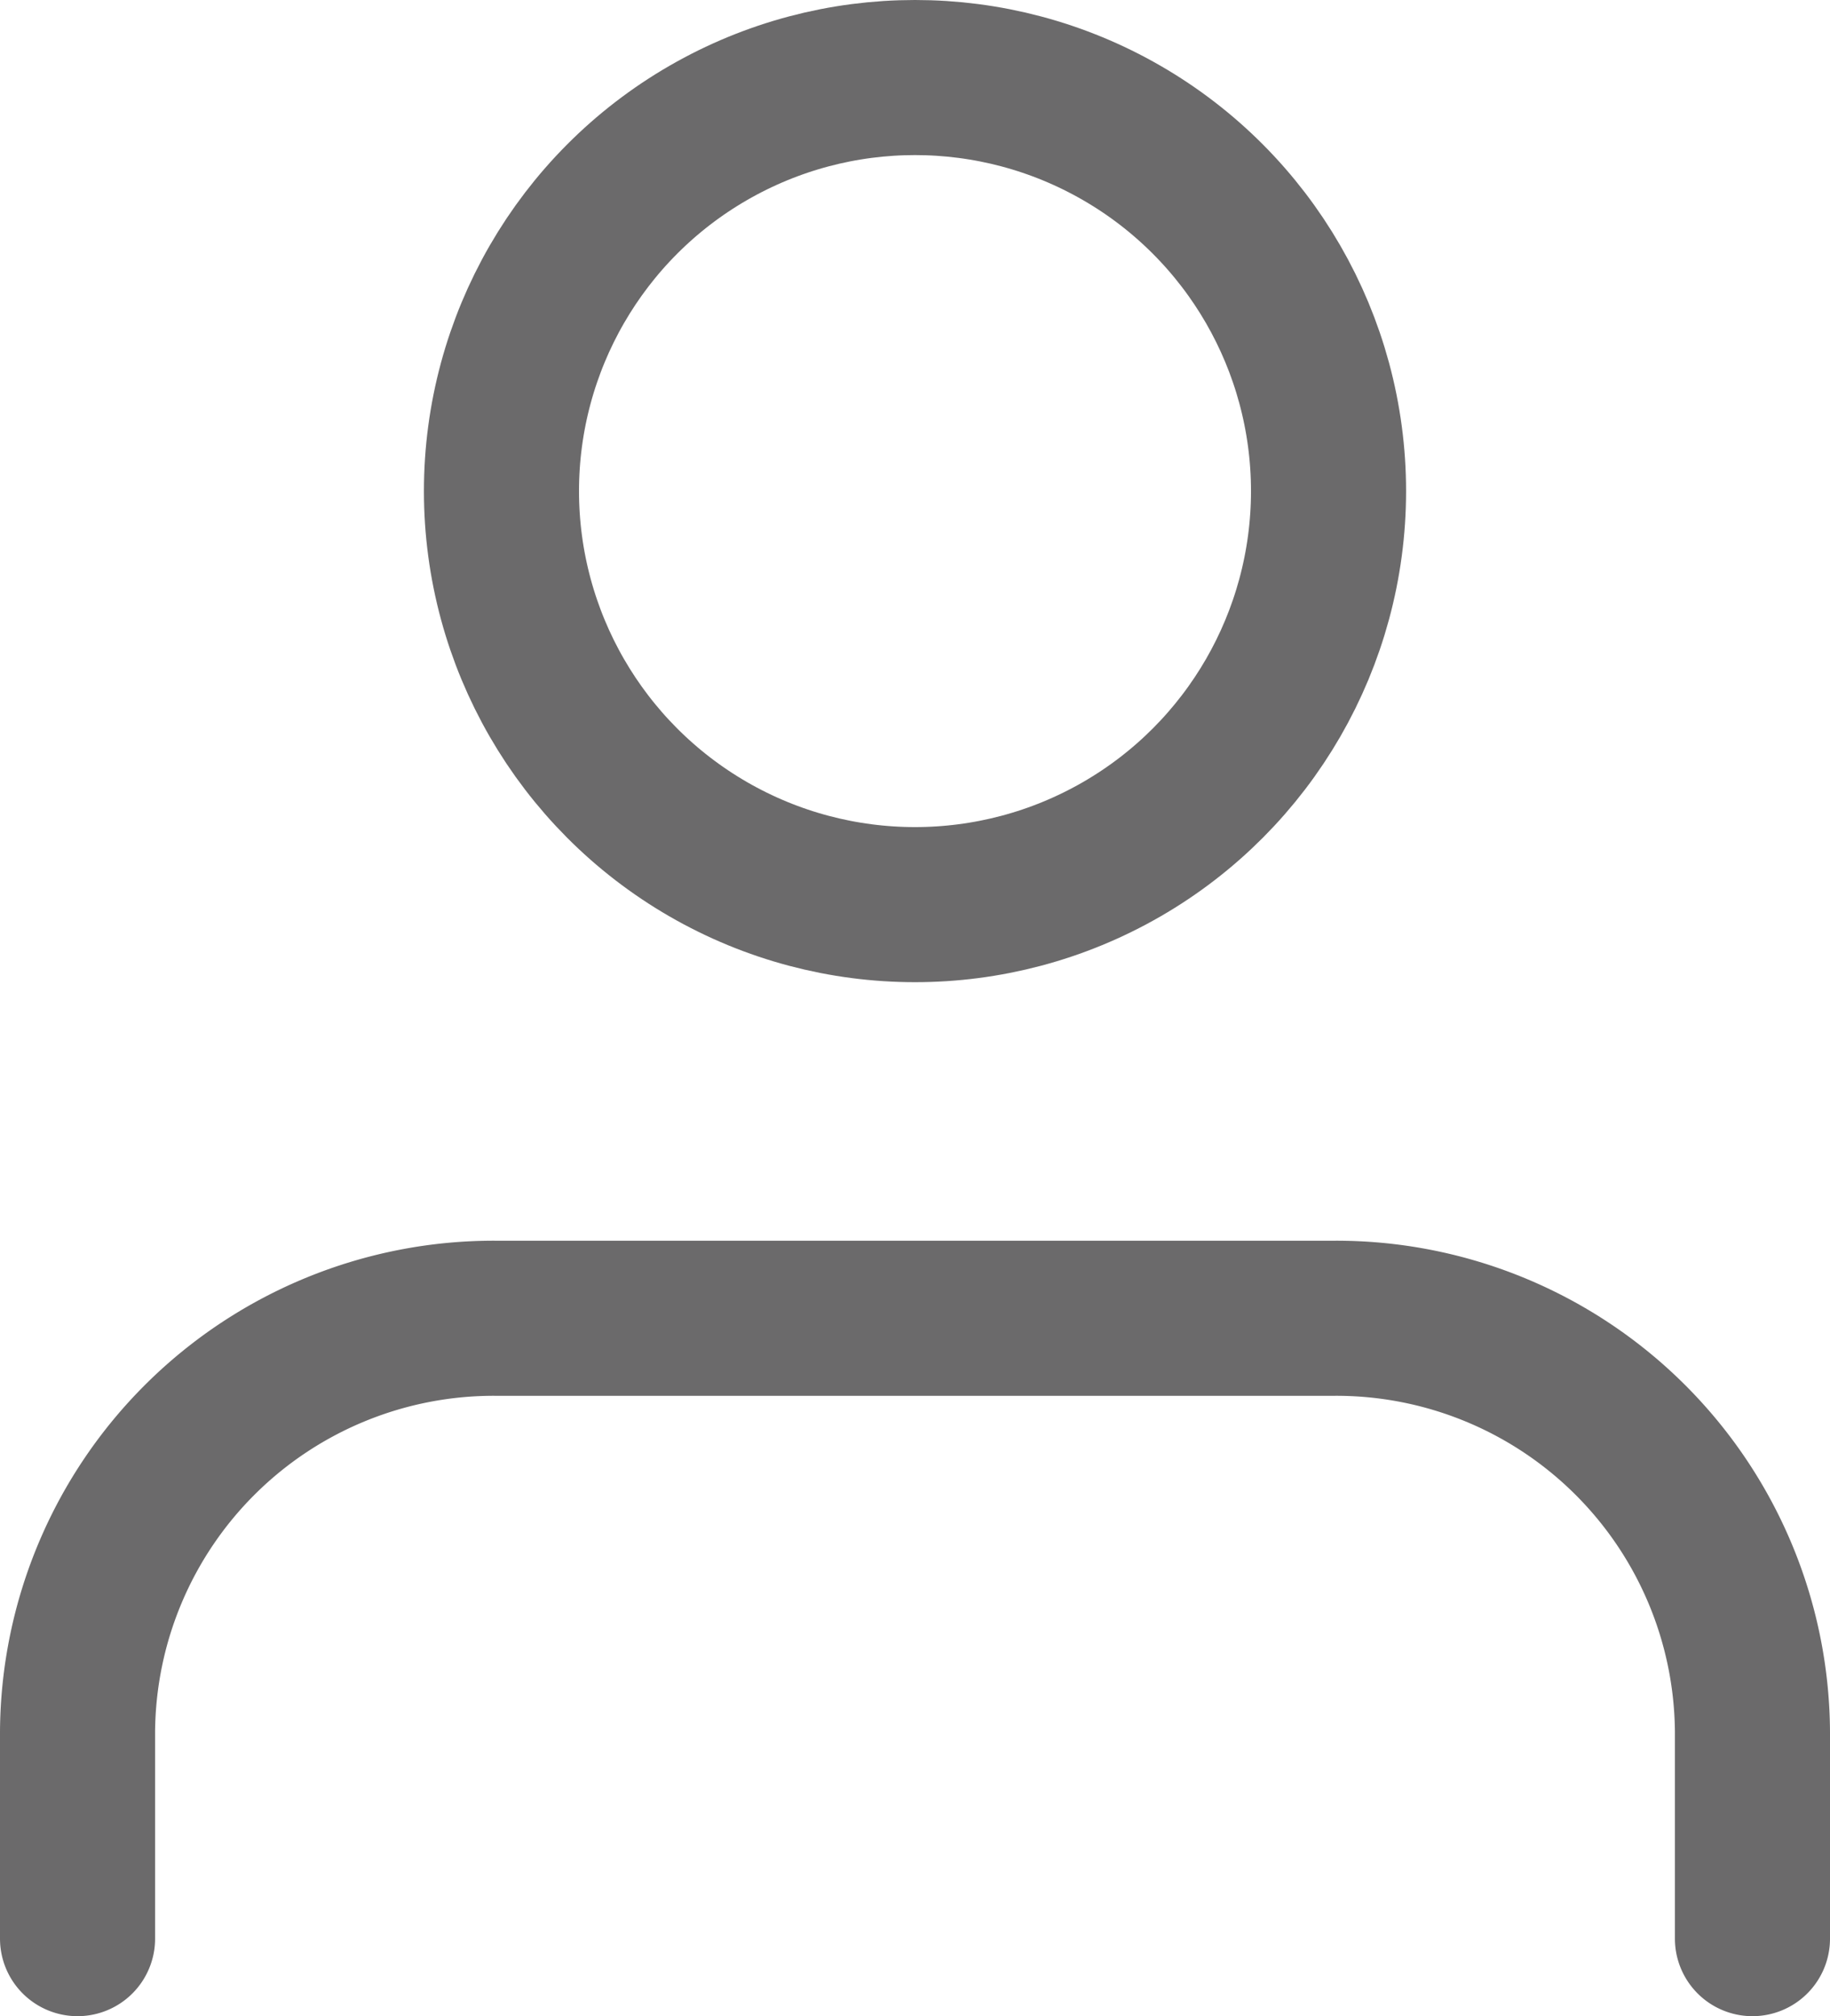 <svg xmlns="http://www.w3.org/2000/svg" xmlns:xlink="http://www.w3.org/1999/xlink" width="23.6" height="26" viewBox="0 0 23.6 26"><defs><style>.a,.c{fill:none;}.b{clip-path:url(#a);}.c{stroke:#6b6a6b;stroke-linecap:round;stroke-linejoin:round;stroke-width:2px;}</style><clipPath id="a"><rect class="a" width="23.6" height="26"/></clipPath></defs><g class="b"><path class="c" d="M25.6,23V20.333A5.367,5.367,0,0,0,20.2,15H9.4A5.367,5.367,0,0,0,4,20.333V23" transform="translate(-3 2)"/><ellipse class="c" cx="5.333" cy="5.333" rx="5.333" ry="5.333" transform="translate(6.467 1)"/></g></svg>